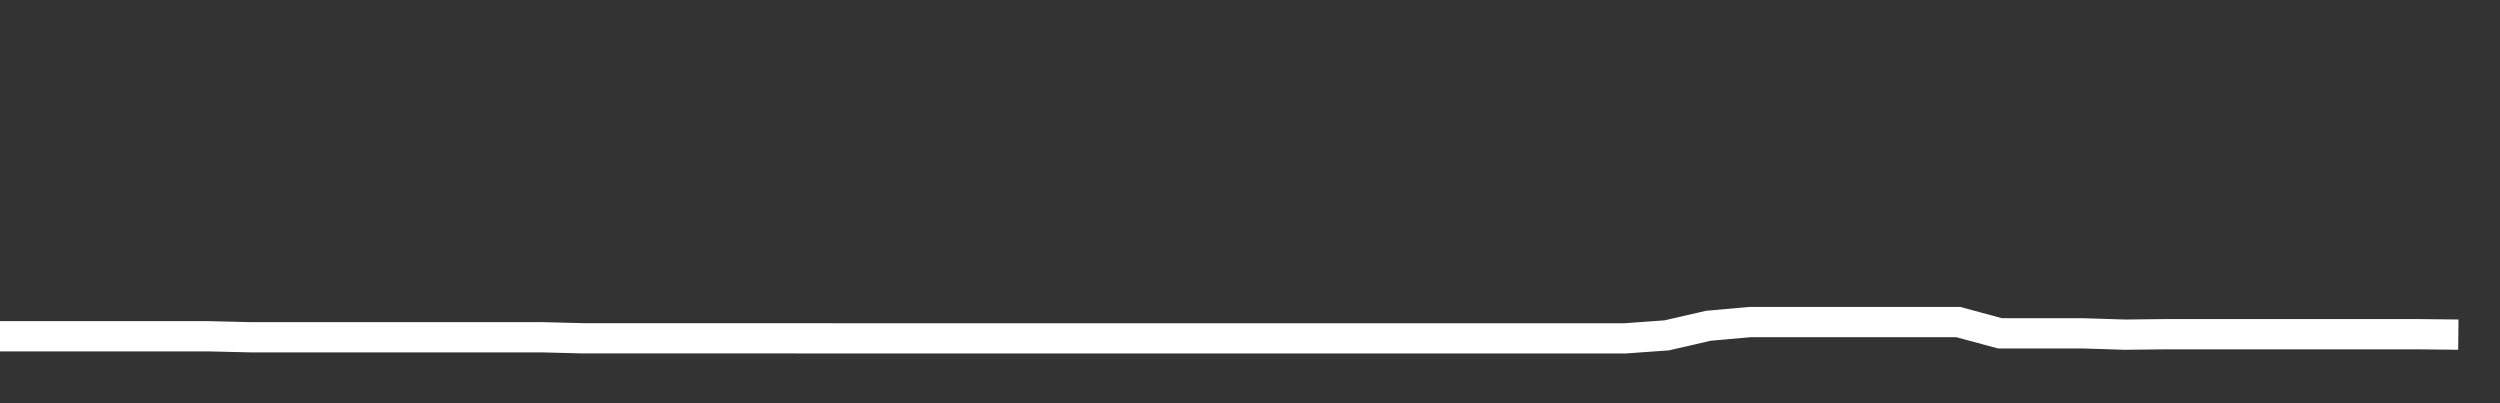 <svg xmlns="http://www.w3.org/2000/svg" width="248" height="40" viewBox="0 0 248 40" shape-rendering="auto"><rect x="0" y="0" width="248" height="40" fill="#333333" stroke="none"/><polyline points="0, 33.358 4.133, 33.358 8.267, 33.358 12.4, 33.358 16.533, 33.358 20.667, 33.358 24.8, 33.455 28.933, 33.455 33.067, 33.455 37.2, 33.455 41.333, 33.455 45.467, 33.455 49.6, 33.455 53.733, 33.455 57.867, 33.56 62, 33.56 66.133, 33.56 70.267, 33.56 74.4, 33.56 78.533, 33.56 82.667, 33.565 86.8, 33.565 90.933, 33.565 95.067, 33.565 99.2, 33.565 103.333, 33.565 107.467, 33.565 111.6, 33.565 115.733, 33.565 119.867, 33.565 124, 33.565 128.133, 33.565 132.267, 33.565 136.4, 33.565 140.533, 33.565 144.667, 33.565 148.8, 33.565 152.933, 33.565 157.067, 33.565 161.2, 33.565 165.333, 33.269 169.467, 32.316 173.6, 31.949 177.733, 31.949 181.867, 31.949 186, 31.949 190.133, 31.949 194.267, 31.949 198.4, 33.068 202.533, 33.068 206.667, 33.068 210.8, 33.198 214.933, 33.151 219.067, 33.151 223.2, 33.151 227.333, 33.151 231.467, 33.151 235.6, 33.151 239.733, 33.151 243.867, 33.196 248" stroke="#fff" stroke-width="3" stroke-opacity="1" fill="none" fill-opacity="0"></polyline></svg>